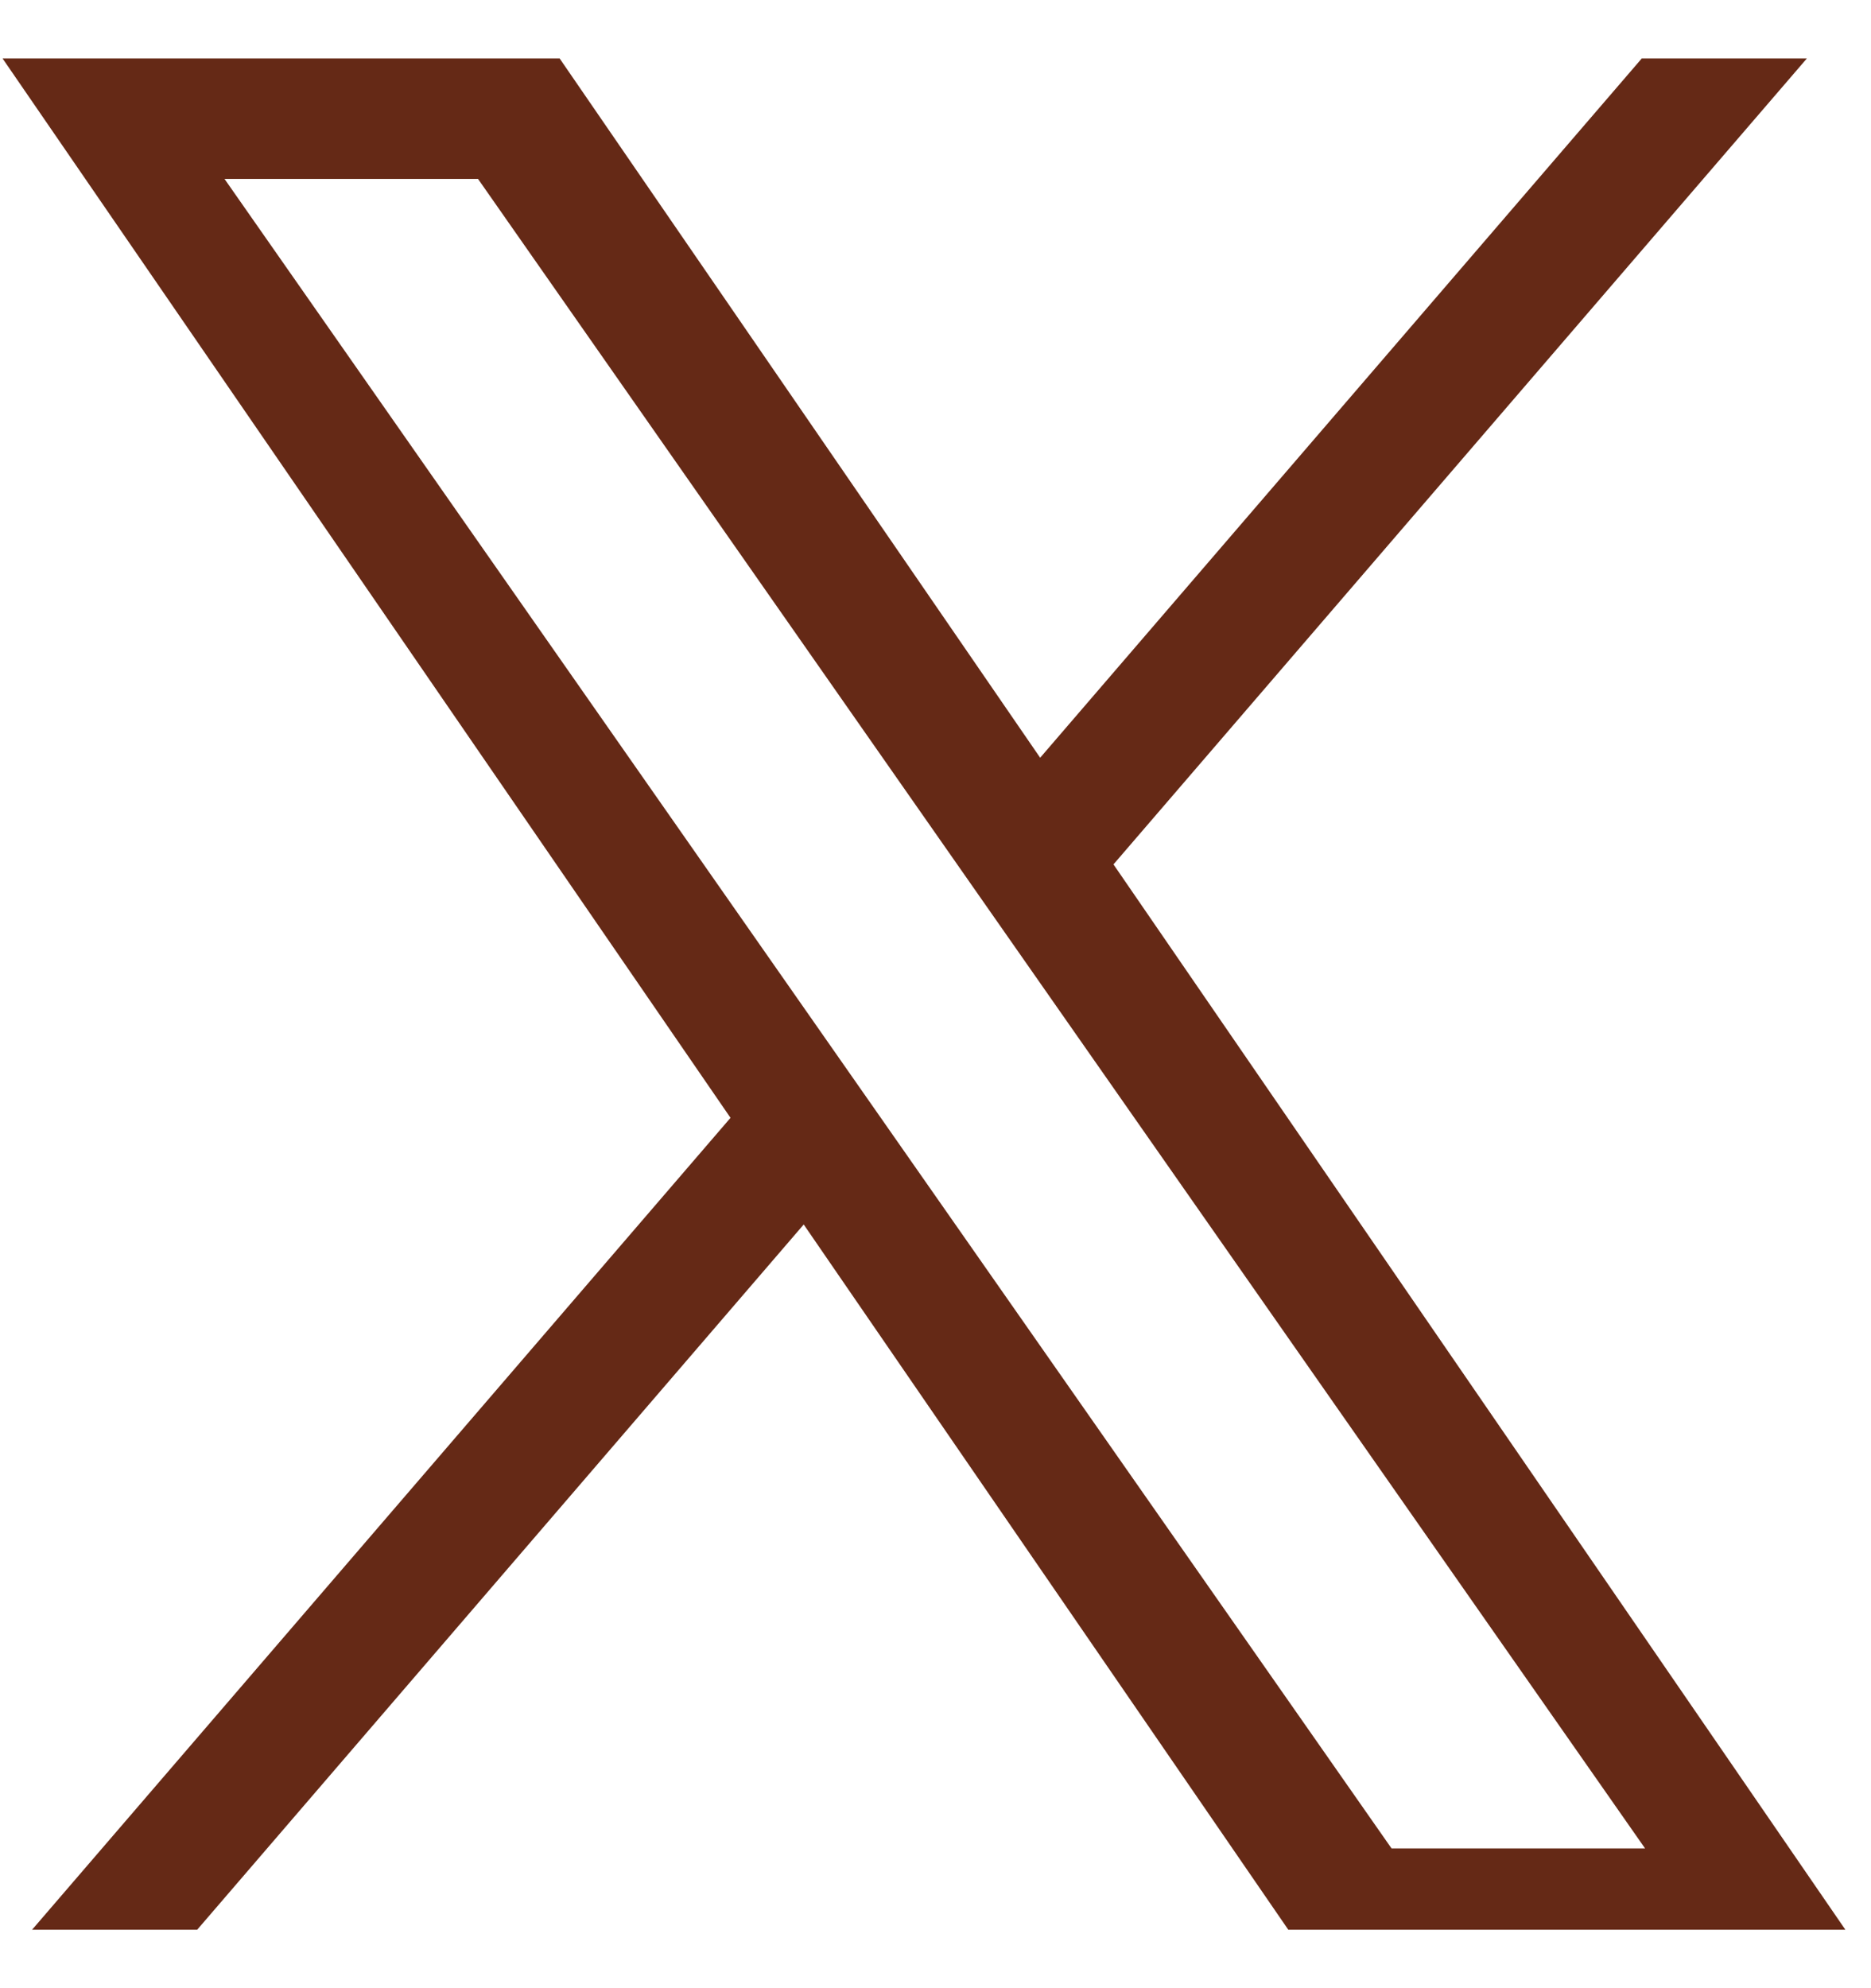 <svg xmlns="http://www.w3.org/2000/svg" fill="none" viewBox="0 0 16 17" height="17" width="16">
<g clip-path="url(#clip0_18762_3265)">
<path fill="#652916" d="M9.522 7.391L15.479 0.468H14.067L8.895 6.479L4.764 0.468H0L6.247 9.558L0 16.819H1.412L6.873 10.47L11.236 16.819H16L9.522 7.391H9.522ZM7.589 9.639L1.92 1.53H4.088L14.068 15.805H11.9L7.589 9.639V9.639Z"></path>
</g>
<defs>
<clipPath id="clip0_18762_3265">
<rect transform="translate(0 0.5)" fill="white" height="16" width="16"></rect>
</clipPath>
</defs>
</svg>
